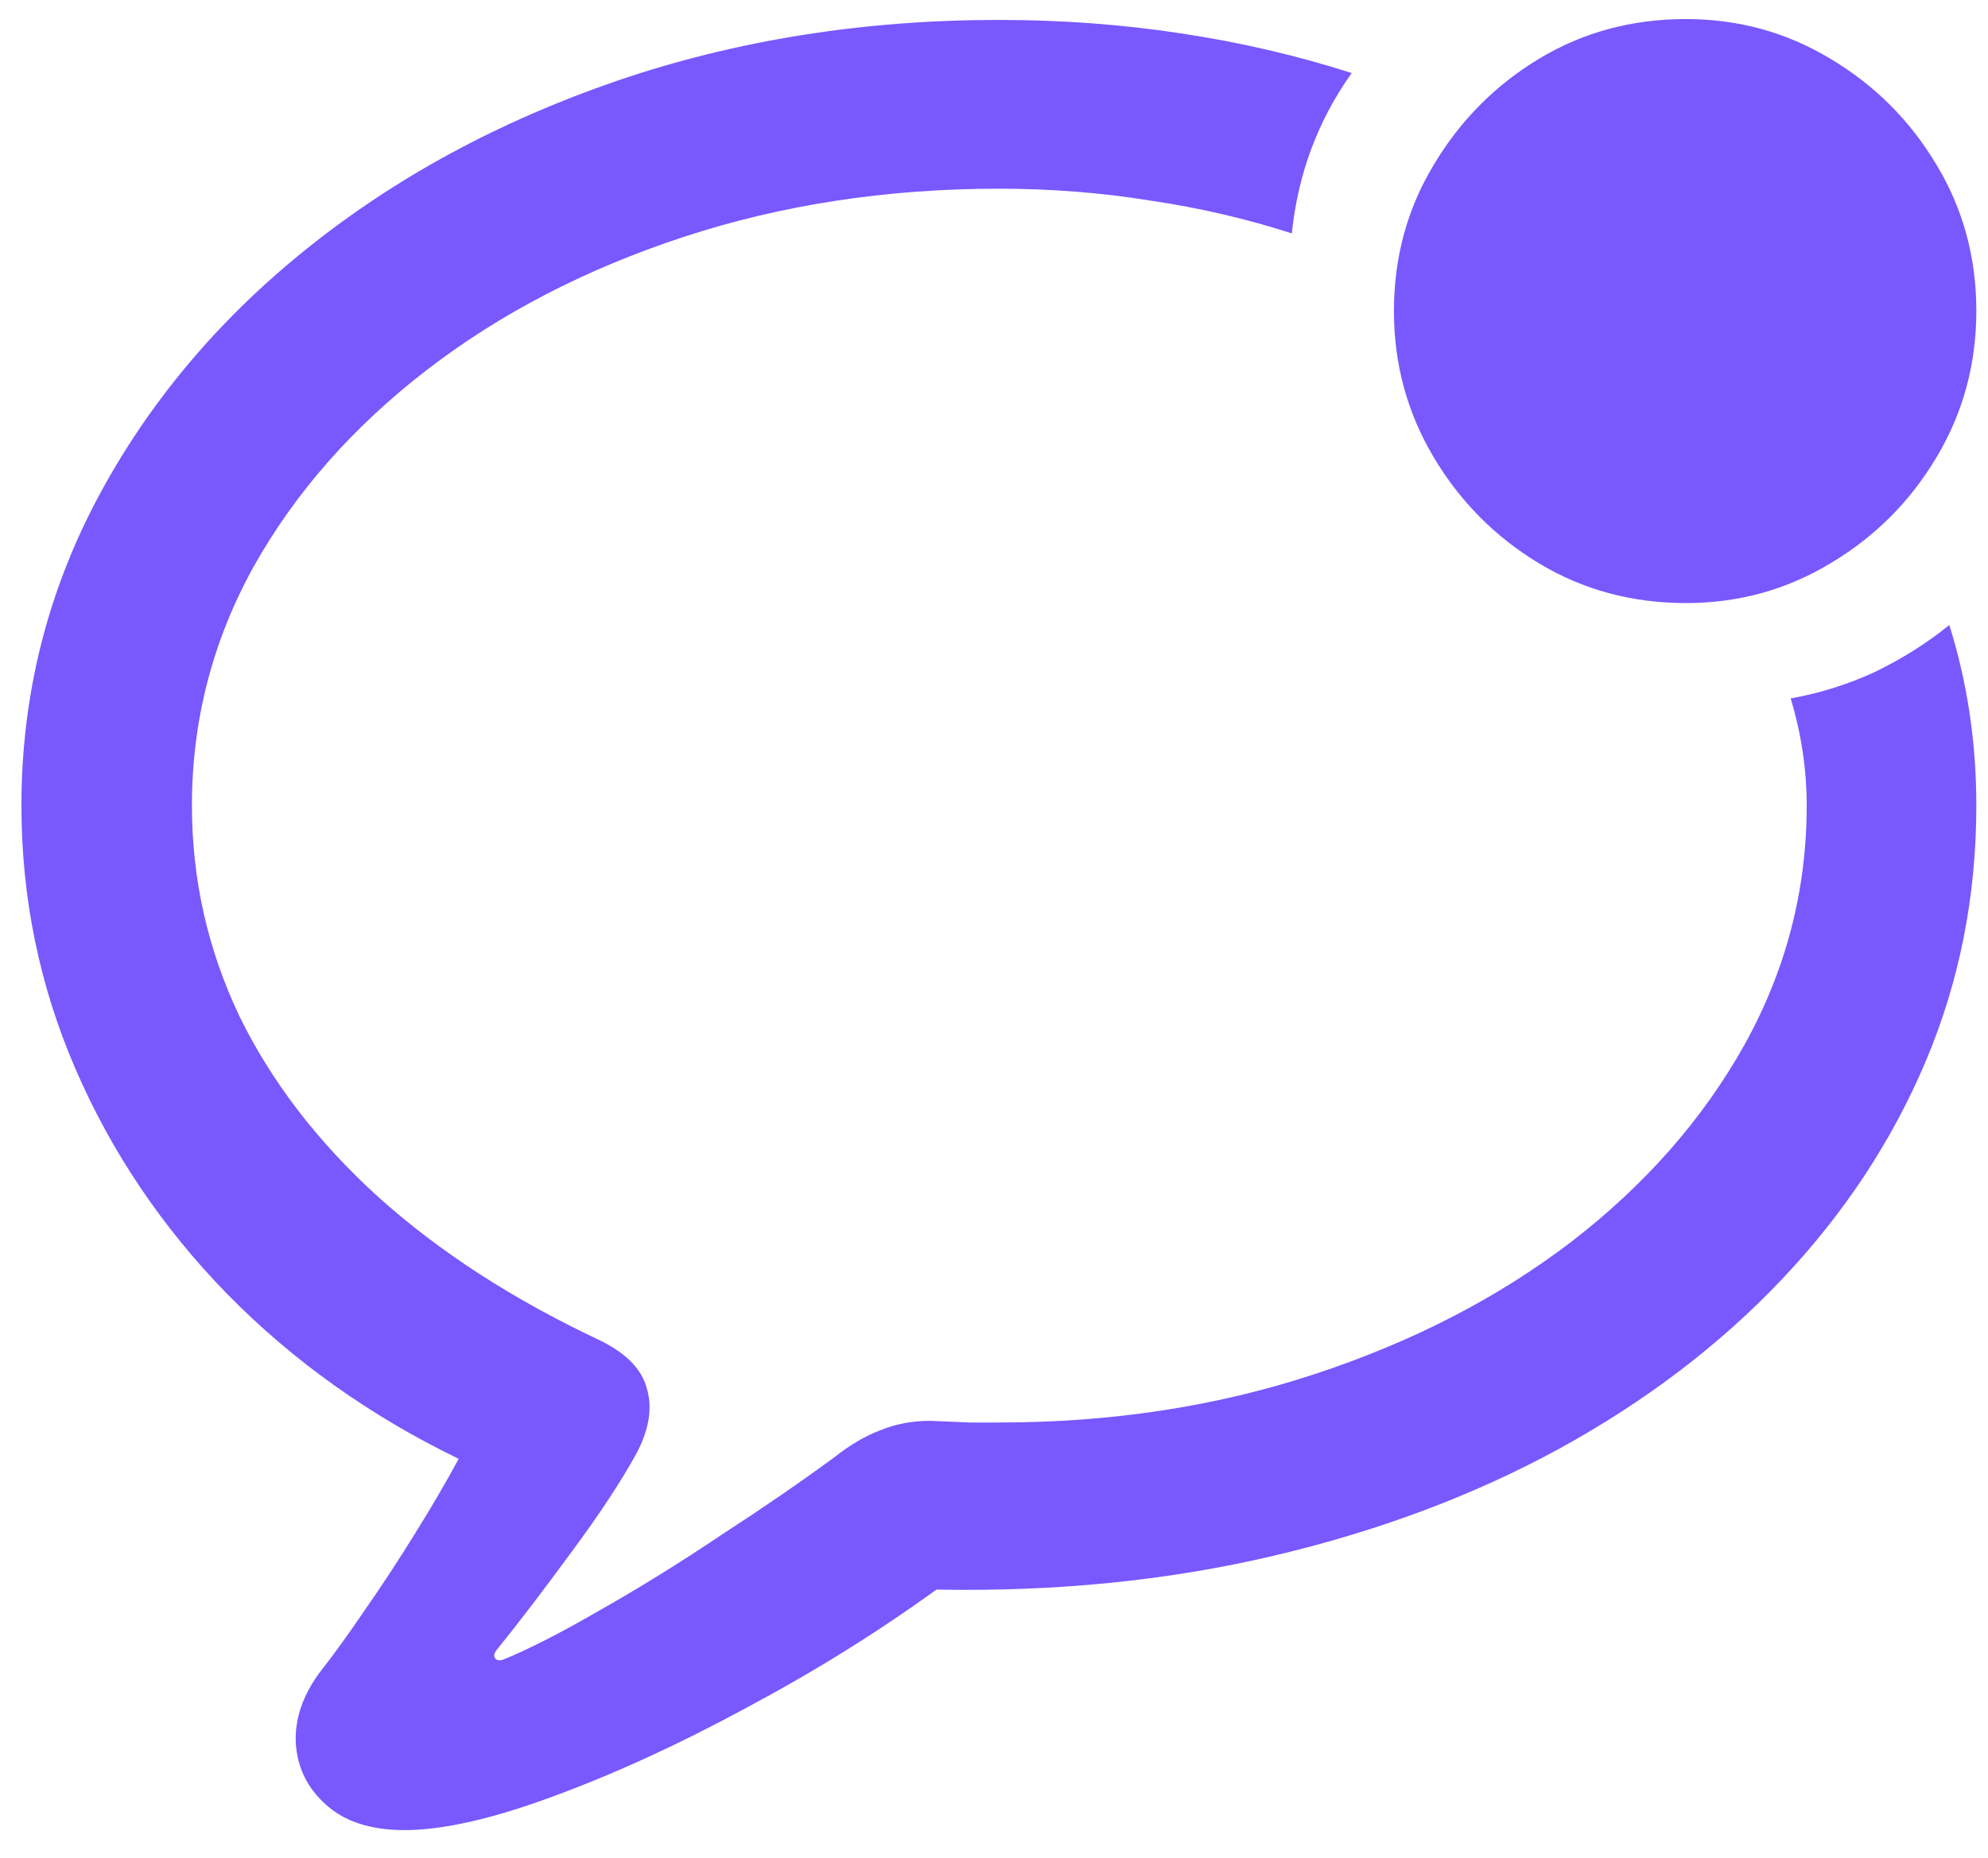 <svg width="46" height="43" viewBox="0 0 46 43" fill="none" xmlns="http://www.w3.org/2000/svg">
<path d="M9.363 42.355C8.582 42.355 7.977 42.16 7.547 41.77C7.117 41.392 6.883 40.917 6.844 40.344C6.818 39.771 7.013 39.211 7.43 38.664C7.716 38.3 8.055 37.831 8.445 37.258C8.836 36.698 9.22 36.112 9.598 35.5C9.988 34.875 10.327 34.296 10.613 33.762C8.569 32.772 6.785 31.503 5.262 29.953C3.751 28.404 2.579 26.665 1.746 24.738C0.913 22.811 0.496 20.78 0.496 18.645C0.496 16.131 1.076 13.775 2.234 11.574C3.406 9.361 5.021 7.427 7.078 5.773C9.148 4.107 11.551 2.805 14.285 1.867C17.033 0.93 19.975 0.461 23.113 0.461C24.559 0.461 25.965 0.565 27.332 0.773C28.712 0.982 30.027 1.288 31.277 1.691C30.496 2.785 30.034 4.022 29.891 5.402C28.849 5.064 27.755 4.81 26.609 4.641C25.477 4.458 24.311 4.367 23.113 4.367C20.522 4.367 18.094 4.738 15.828 5.48C13.562 6.223 11.577 7.251 9.871 8.566C8.165 9.882 6.831 11.398 5.867 13.117C4.917 14.836 4.441 16.678 4.441 18.645C4.441 20.35 4.806 21.971 5.535 23.508C6.277 25.031 7.352 26.431 8.758 27.707C10.164 28.97 11.863 30.07 13.855 31.008C14.48 31.307 14.852 31.685 14.969 32.141C15.099 32.583 15.021 33.078 14.734 33.625C14.37 34.289 13.868 35.051 13.23 35.91C12.592 36.783 12.026 37.525 11.531 38.137C11.44 38.241 11.414 38.319 11.453 38.371C11.492 38.436 11.57 38.443 11.688 38.391C12.26 38.156 12.996 37.779 13.895 37.258C14.793 36.75 15.717 36.177 16.668 35.539C17.631 34.914 18.504 34.315 19.285 33.742C19.663 33.443 20.027 33.228 20.379 33.098C20.73 32.954 21.115 32.883 21.531 32.883C21.87 32.896 22.169 32.909 22.43 32.922C22.703 32.922 22.931 32.922 23.113 32.922C25.717 32.922 28.146 32.551 30.398 31.809C32.664 31.066 34.65 30.044 36.355 28.742C38.061 27.427 39.396 25.91 40.359 24.191C41.323 22.46 41.805 20.611 41.805 18.645C41.805 17.811 41.681 16.984 41.434 16.164C42.098 16.047 42.742 15.845 43.367 15.559C43.992 15.259 44.572 14.895 45.105 14.465C45.522 15.793 45.73 17.186 45.73 18.645C45.73 20.741 45.34 22.713 44.559 24.562C43.777 26.412 42.664 28.098 41.219 29.621C39.786 31.131 38.074 32.434 36.082 33.527C34.103 34.608 31.896 35.435 29.461 36.008C27.026 36.581 24.428 36.841 21.668 36.789C20.301 37.779 18.836 38.69 17.273 39.523C15.711 40.37 14.22 41.053 12.801 41.574C11.395 42.095 10.249 42.355 9.363 42.355ZM39.012 13.957C37.762 13.957 36.629 13.651 35.613 13.039C34.598 12.427 33.784 11.607 33.172 10.578C32.56 9.549 32.254 8.423 32.254 7.199C32.254 5.962 32.56 4.836 33.172 3.82C33.784 2.792 34.598 1.971 35.613 1.359C36.629 0.747 37.762 0.441 39.012 0.441C40.223 0.441 41.336 0.747 42.352 1.359C43.38 1.971 44.2 2.792 44.812 3.82C45.425 4.836 45.73 5.962 45.73 7.199C45.73 8.423 45.425 9.549 44.812 10.578C44.2 11.607 43.38 12.427 42.352 13.039C41.336 13.651 40.223 13.957 39.012 13.957Z" fill="#7958FE"/>
</svg>
